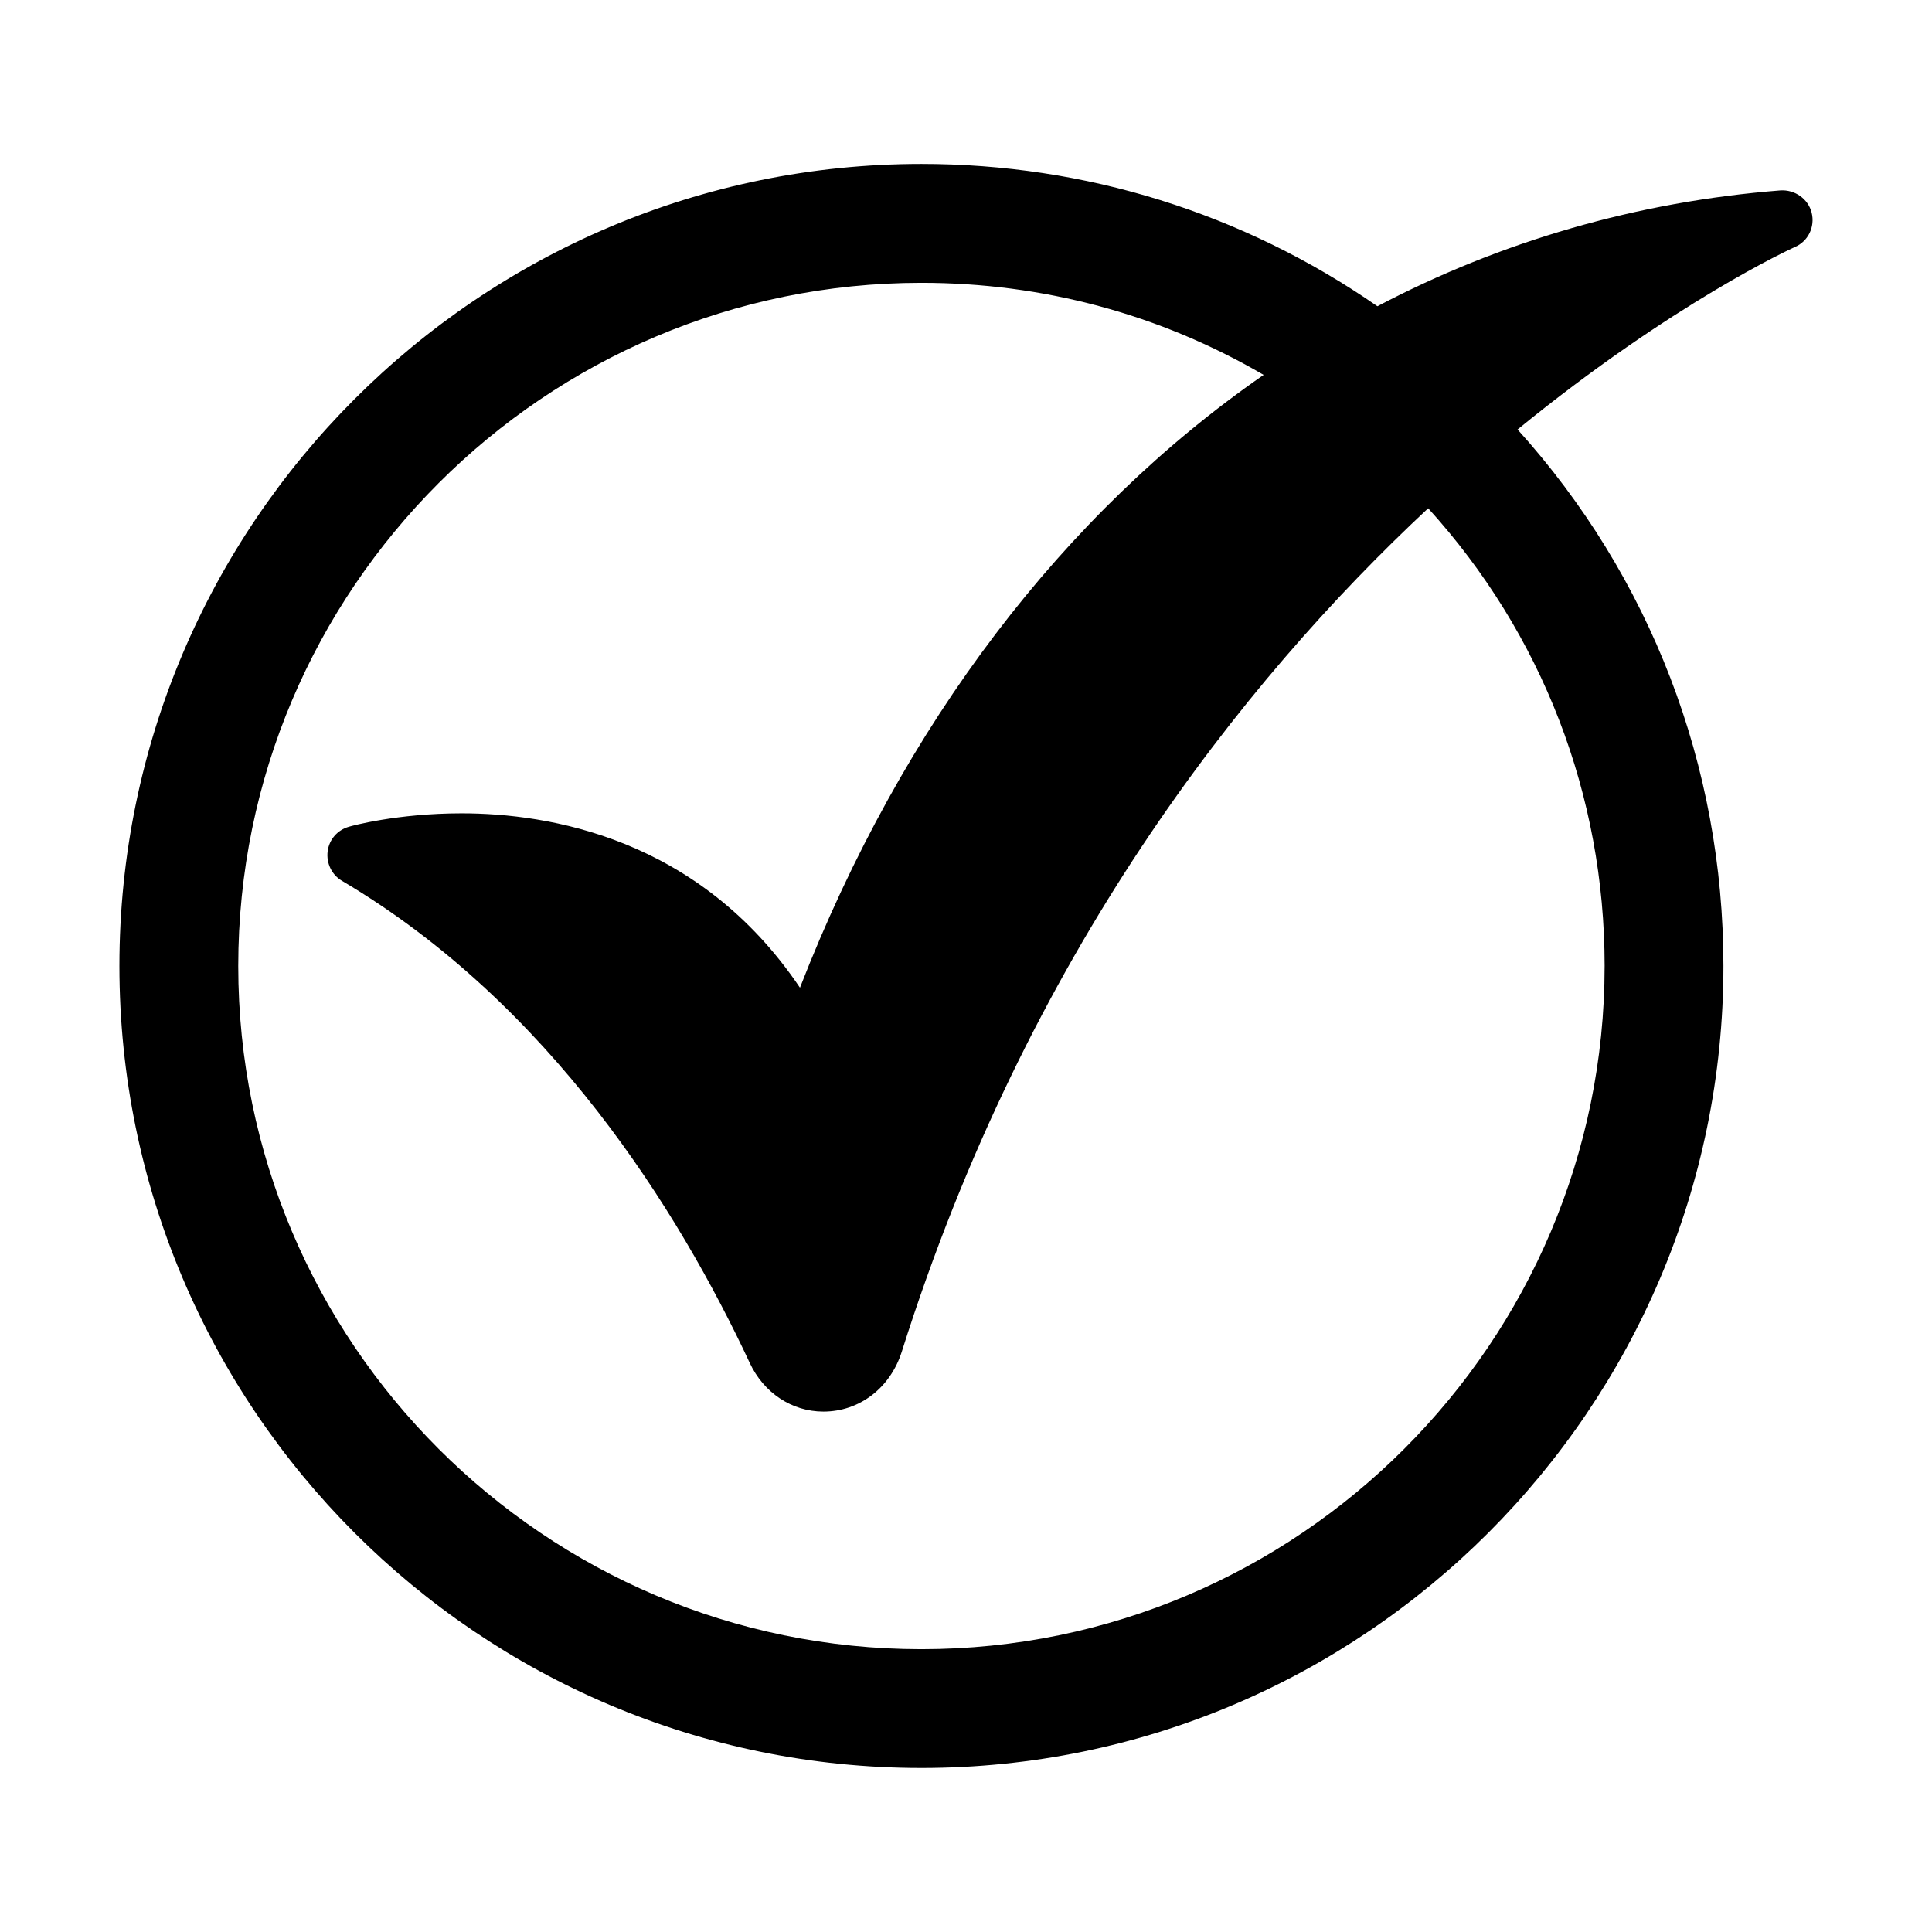 <?xml version="1.0" encoding="UTF-8"?>
<!-- Uploaded to: ICON Repo, www.svgrepo.com, Generator: ICON Repo Mixer Tools -->
<svg fill="#000000" width="800px" height="800px" version="1.1" viewBox="144 144 512 512" xmlns="http://www.w3.org/2000/svg">
 <path d="m624.11 200.36c-0.945-3.699-4.484-6.141-8.266-5.902-38.023 2.992-73.996 13.461-106.82 30.699-35.66-24.719-77.461-37.707-120.84-37.707-117.21 0-212.54 95.332-212.54 212.54 0 117.21 95.332 212.54 212.54 212.54 117.21 0 212.54-95.332 212.54-212.54 0-53.059-19.363-103.2-54.555-142.17 41.172-33.613 72.738-48.02 73.445-48.336 3.547-1.492 5.438-5.352 4.492-9.129zm-54.871 199.64c0 99.816-81.238 181.05-181.05 181.05s-181.05-81.238-181.05-181.05 81.238-181.05 181.05-181.05c32.195 0 63.211 8.344 90.688 24.402-52.898 36.684-95.566 92.262-122.88 162.4-26.844-39.832-66.754-46.207-89.664-46.207-17.16 0-29.363 3.387-29.836 3.543-3.07 0.867-5.273 3.387-5.668 6.535-0.395 3.148 1.102 6.219 3.777 7.793 55.262 32.668 89.27 87.535 108.08 127.76 3.699 7.949 11.18 12.91 19.523 12.91 9.523 0 17.711-6.219 20.781-15.902 33.219-105.25 89.898-177.2 139.49-223.49 30.234 33.297 46.762 76.043 46.762 121.31z"/>
</svg>